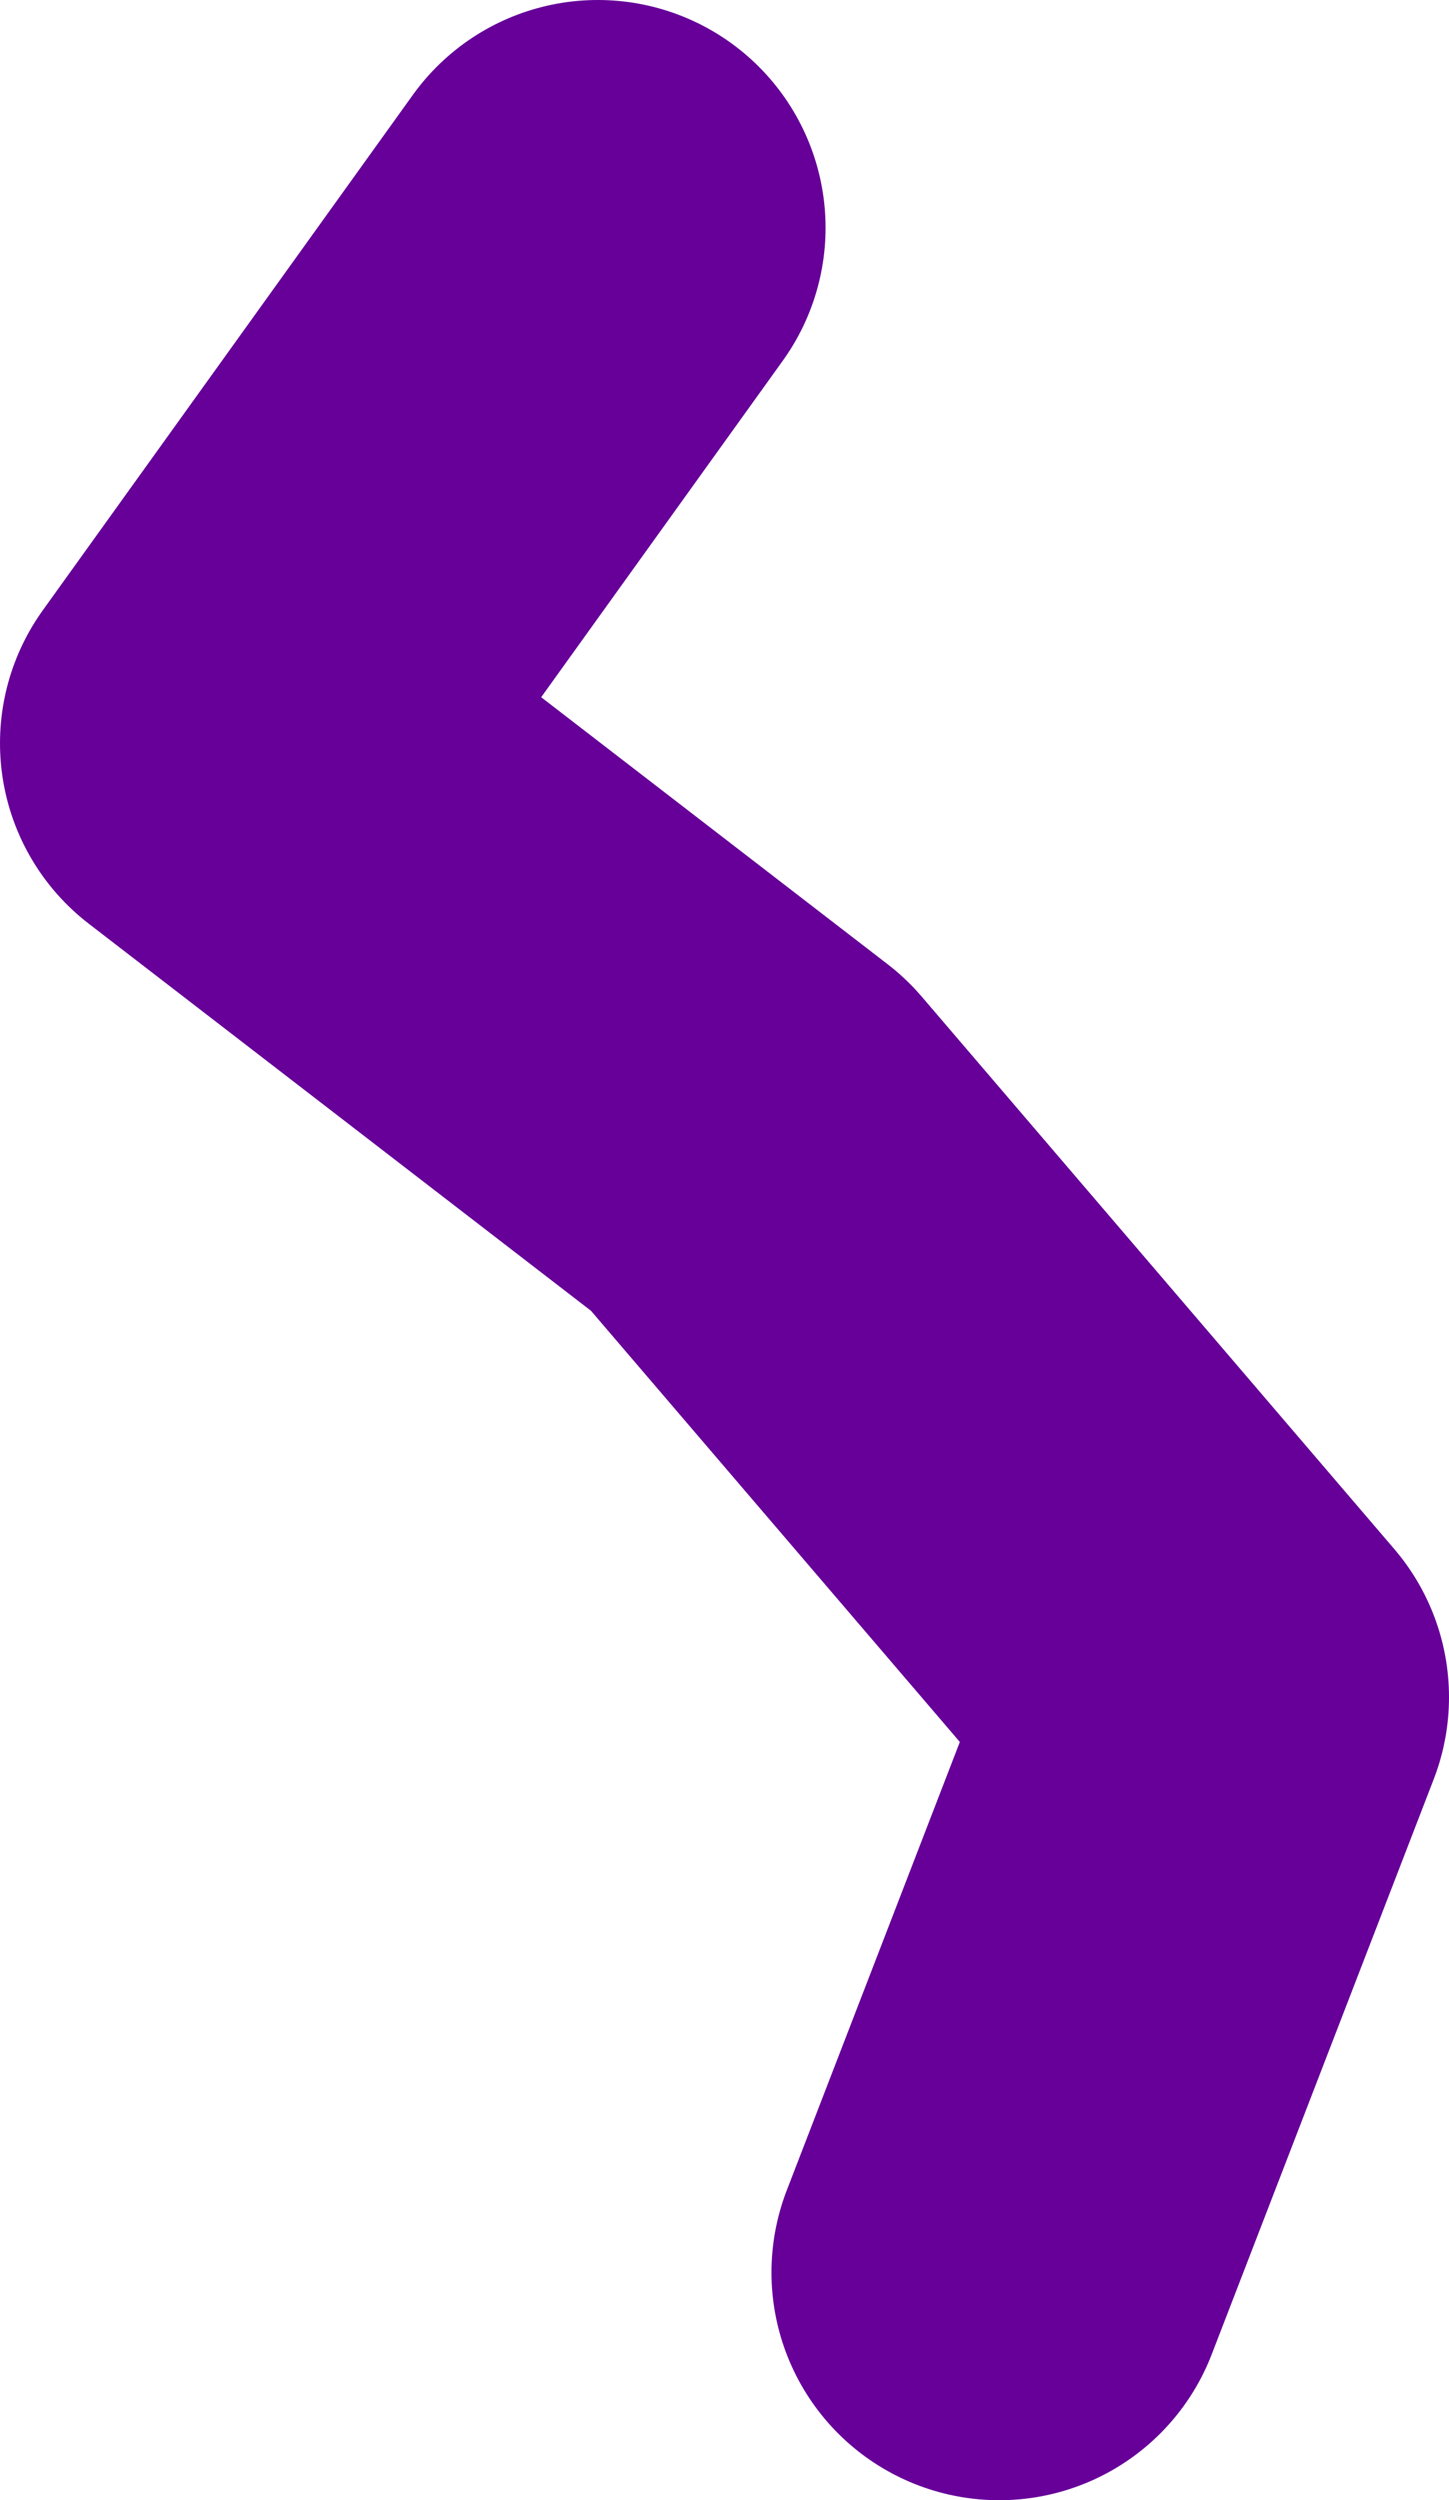 <?xml version="1.0" encoding="UTF-8" standalone="no"?>
<svg xmlns:xlink="http://www.w3.org/1999/xlink" height="43.9px" width="25.45px" xmlns="http://www.w3.org/2000/svg">
  <g transform="matrix(1.0, 0.0, 0.0, 1.0, 14.5, 20.35)">
    <path d="M-4.0 -16.35 L-10.5 -7.3 -1.35 -0.25 6.95 9.45 3.05 19.55" fill="none" stroke="#660099" stroke-linecap="round" stroke-linejoin="round" stroke-width="8.0"/>
  </g>
</svg>
